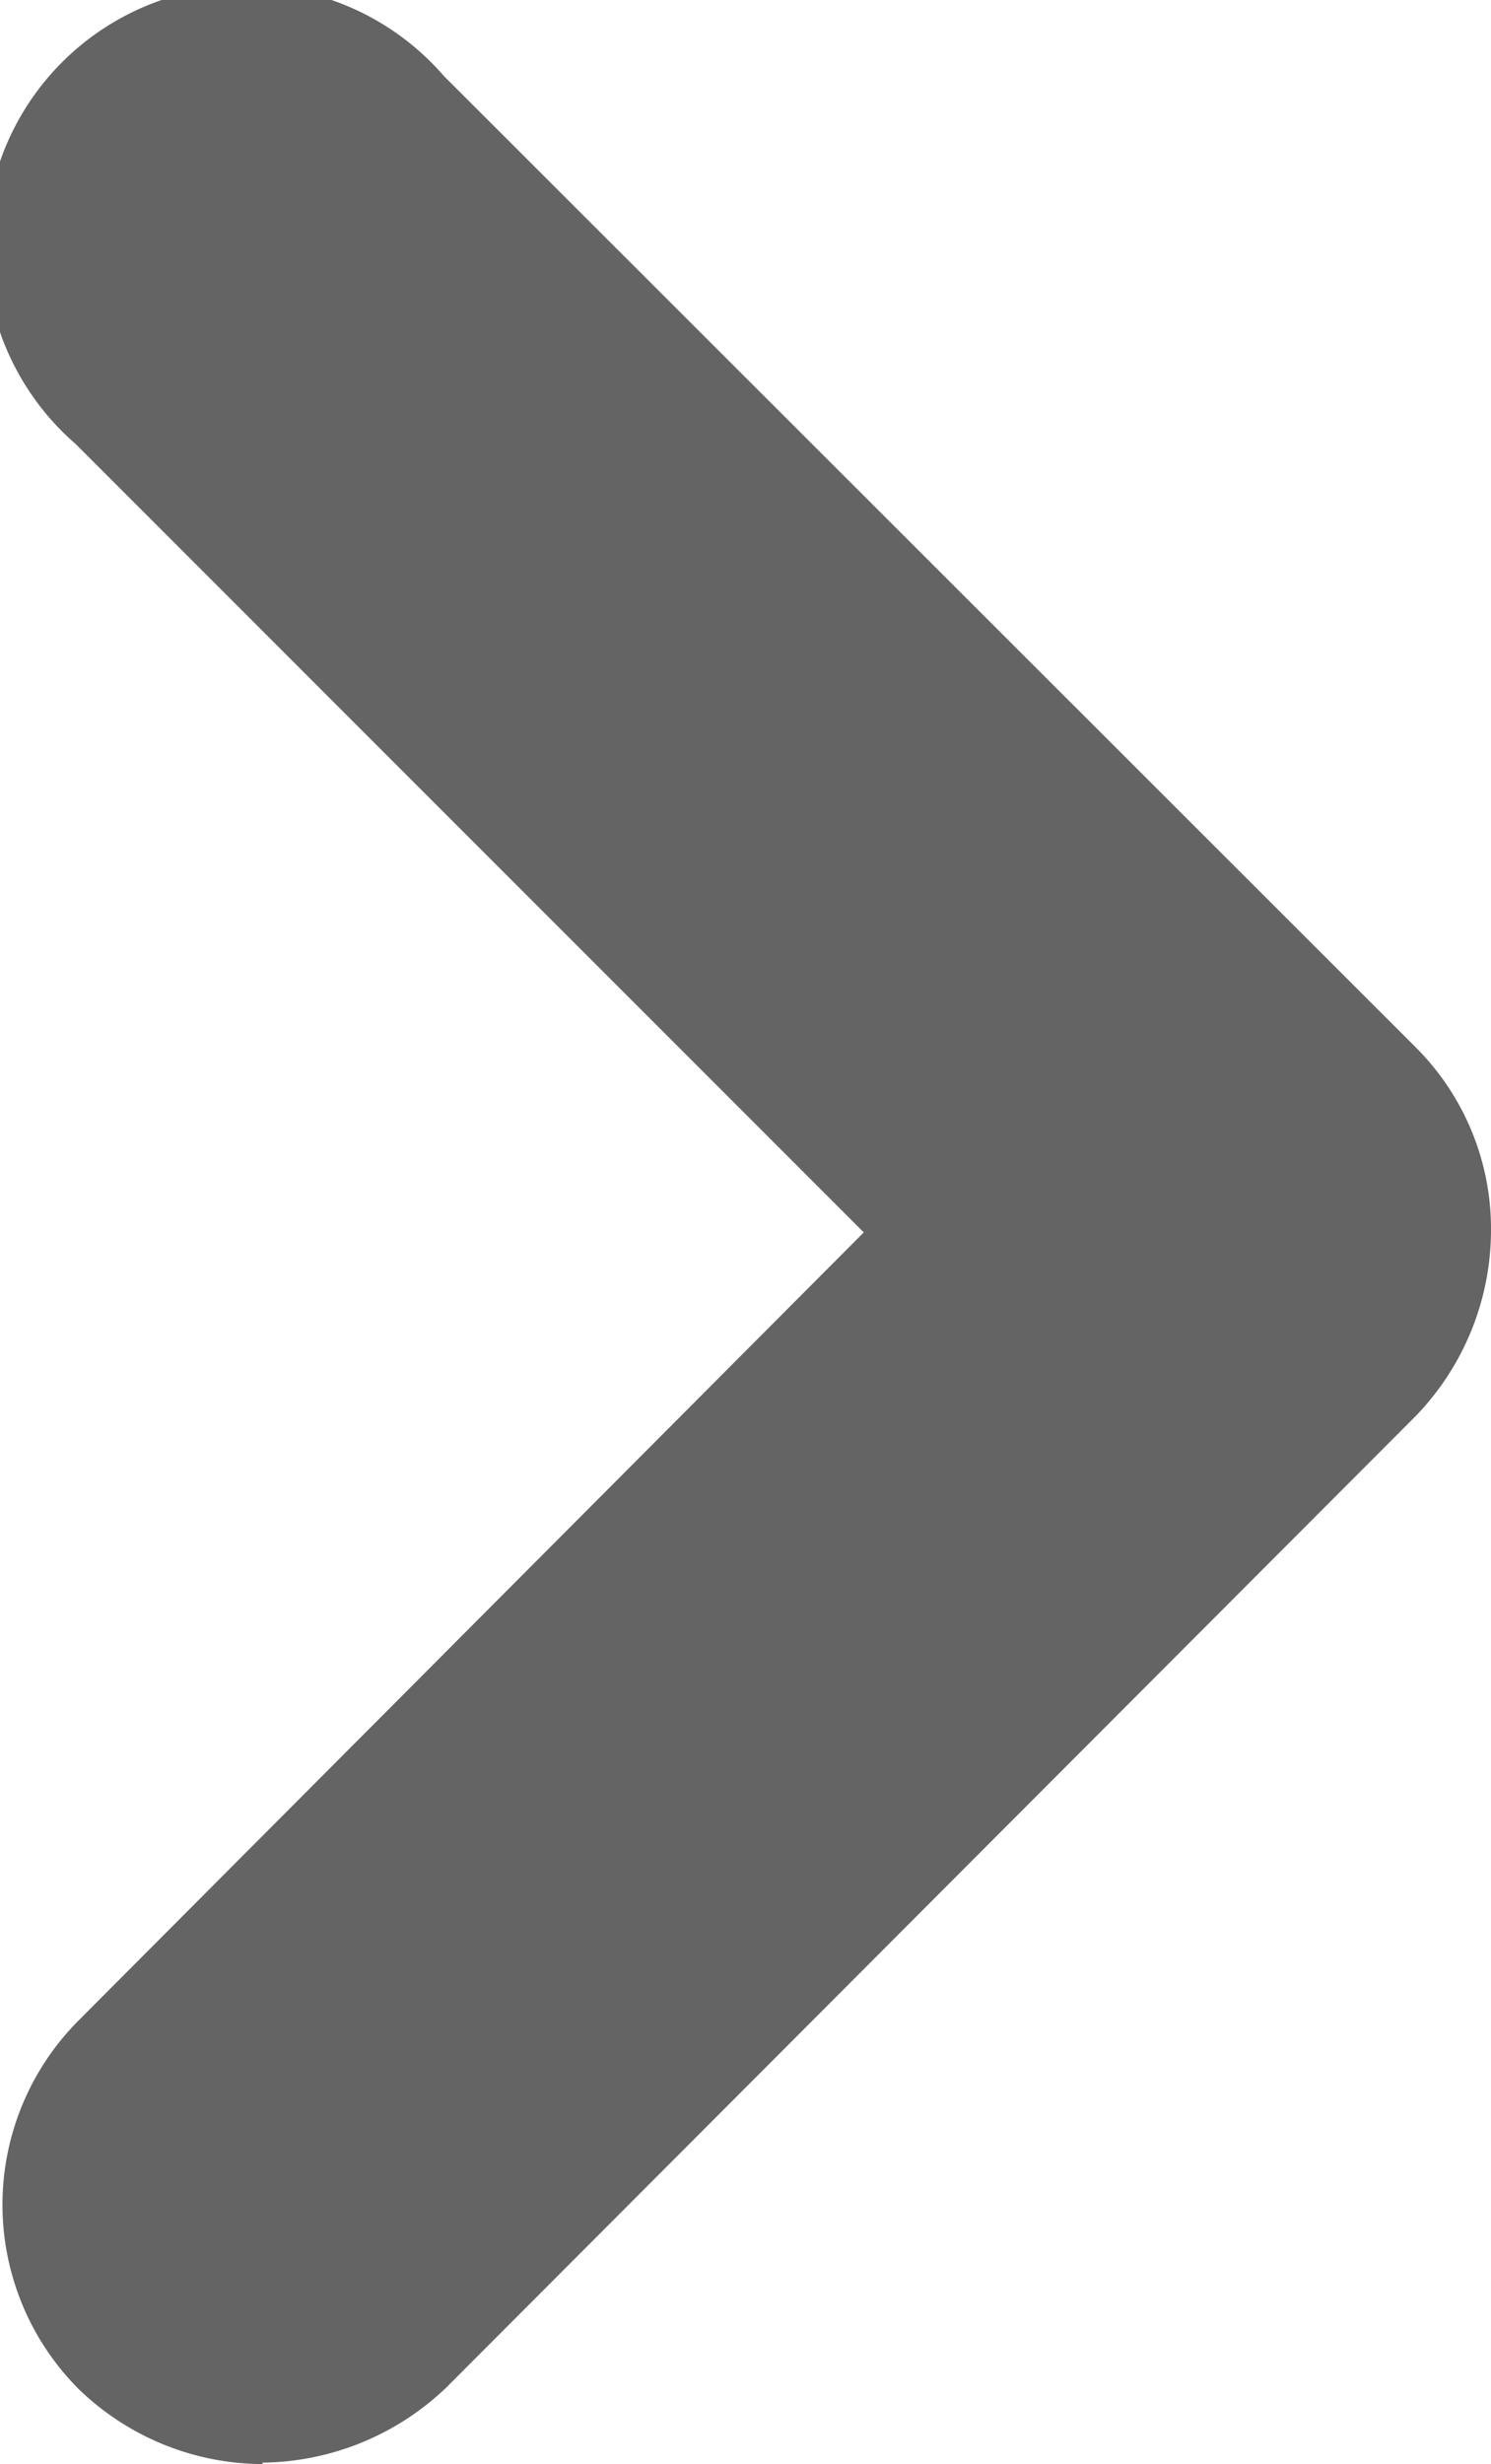 <svg xmlns="http://www.w3.org/2000/svg" width="10.286" height="16.993" viewBox="0 0 10.286 16.993">
  <path id="Path_629" data-name="Path 629" d="M300.455,1385.618a1.833,1.833,0,0,1-1.27-.519,1.8,1.8,0,0,1,0-2.539l5.418-5.436-5.436-5.436a1.8,1.8,0,1,1,2.539-2.539l6.706,6.7a1.769,1.769,0,0,1,.518,1.27,1.847,1.847,0,0,1-.518,1.27l-6.688,6.7a1.861,1.861,0,0,1-1.269.519Z" transform="translate(-298.644 -1368.625)" fill="#646464"/>
</svg>

